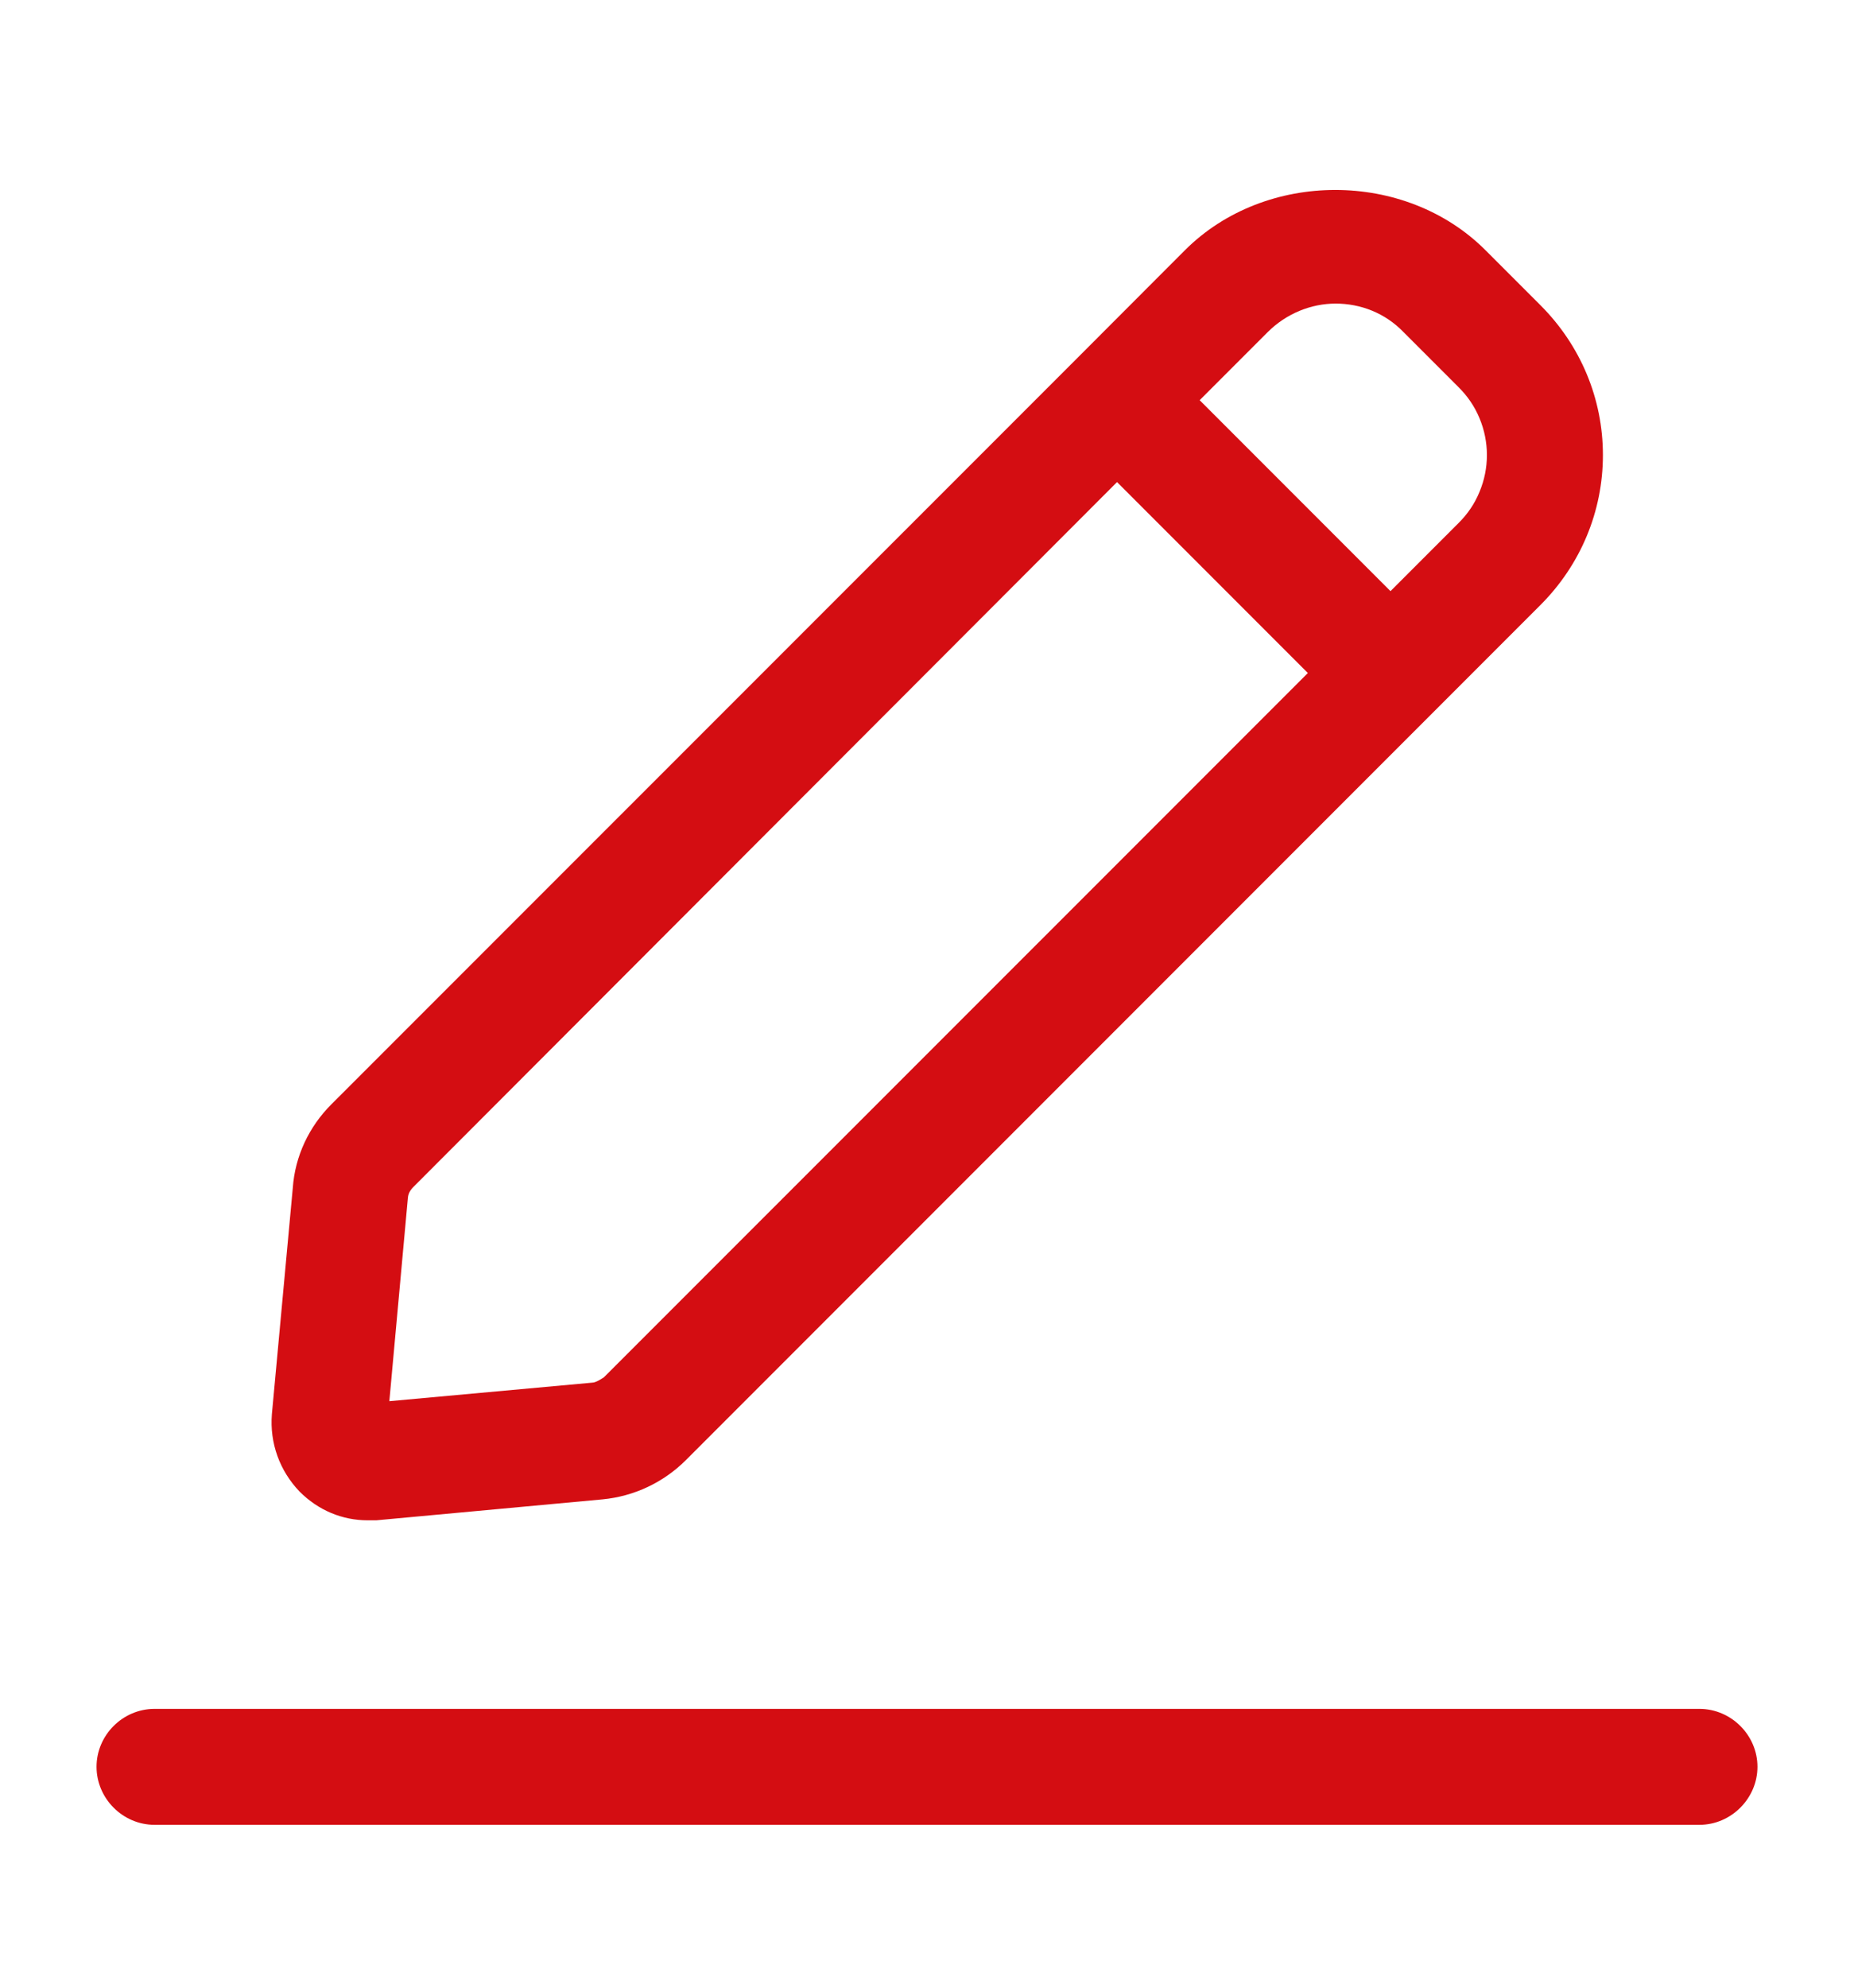 <svg width="14" height="15" viewBox="0 0 14 15" fill="none" xmlns="http://www.w3.org/2000/svg">
<path d="M2.776 11.473H2.841L4.55 11.315C4.789 11.292 5.011 11.187 5.18 11.018L11.632 4.566C11.935 4.263 12.104 3.86 12.104 3.434C12.104 3.008 11.935 2.606 11.632 2.303L11.217 1.888C10.611 1.282 9.555 1.282 8.948 1.888L8.126 2.711L2.502 8.334C2.333 8.503 2.228 8.725 2.211 8.964L2.053 10.673C2.036 10.889 2.111 11.099 2.263 11.257C2.403 11.397 2.584 11.473 2.776 11.473ZM10.086 2.291C10.272 2.291 10.459 2.361 10.599 2.507L11.013 2.921C11.081 2.988 11.136 3.068 11.172 3.156C11.209 3.244 11.228 3.339 11.228 3.434C11.228 3.53 11.209 3.624 11.172 3.712C11.136 3.801 11.081 3.881 11.013 3.948L10.5 4.461L9.059 3.02L9.572 2.507C9.712 2.367 9.899 2.291 10.086 2.291ZM3.08 9.046C3.08 9.011 3.097 8.982 3.121 8.958L8.435 3.638L9.876 5.079L4.561 10.393C4.561 10.393 4.503 10.434 4.474 10.434L2.94 10.574L3.08 9.04V9.046ZM13.271 13.333C13.271 13.572 13.072 13.771 12.833 13.771H1.167C0.927 13.771 0.729 13.572 0.729 13.333C0.729 13.094 0.927 12.896 1.167 12.896H12.833C13.072 12.896 13.271 13.094 13.271 13.333Z" fill="#D40D12"/>
</svg>
